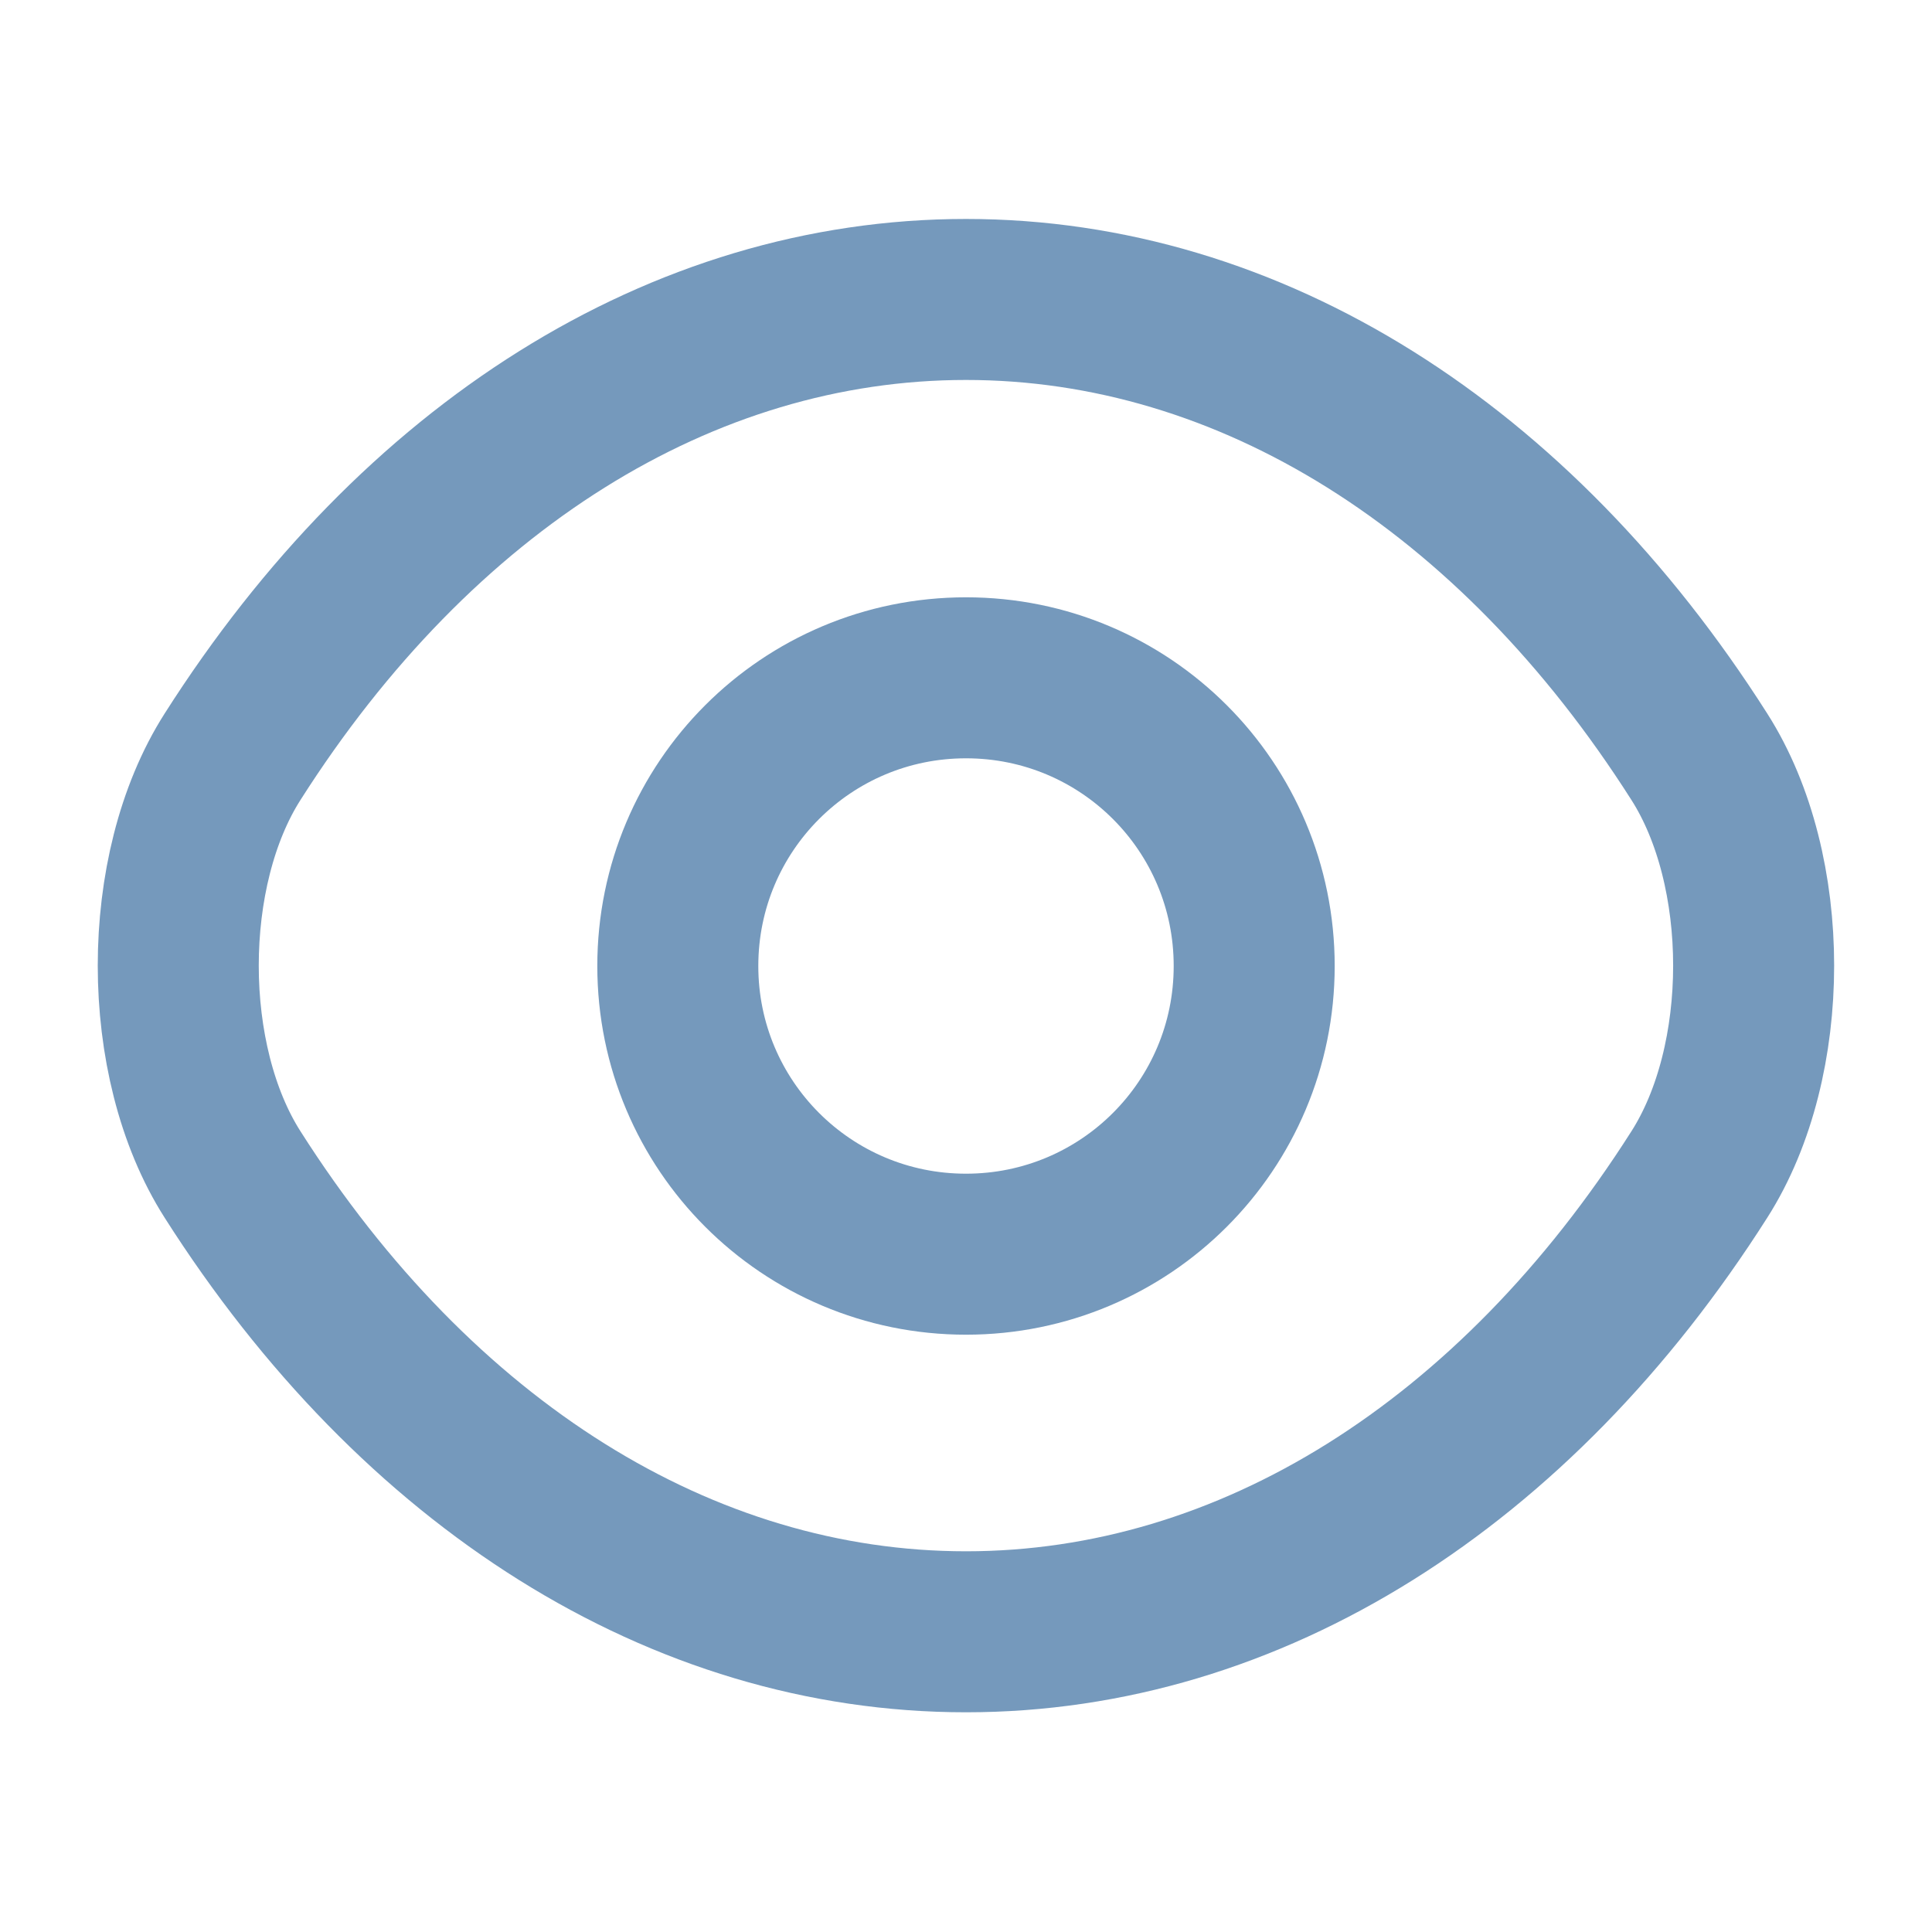 <svg width="18" height="18" viewBox="0 0 18 18" fill="none" xmlns="http://www.w3.org/2000/svg">
<path d="M11.685 9C11.685 10.485 10.485 11.685 9 11.685C7.515 11.685 6.315 10.485 6.315 9C6.315 7.515 7.515 6.315 9 6.315C10.485 6.315 11.685 7.515 11.685 9Z" stroke="#7599BC" stroke-width="1.5" stroke-linecap="round" stroke-linejoin="round"/>
<path d="M9 15.203C11.647 15.203 14.115 13.643 15.832 10.943C16.507 9.885 16.507 8.108 15.832 7.05C14.115 4.35 11.647 2.79 9 2.79C6.352 2.79 3.885 4.35 2.167 7.05C1.492 8.108 1.492 9.885 2.167 10.943C3.885 13.643 6.352 15.203 9 15.203Z" stroke="#7599BC" stroke-width="1.5" stroke-linecap="round" stroke-linejoin="round"/>
</svg>
